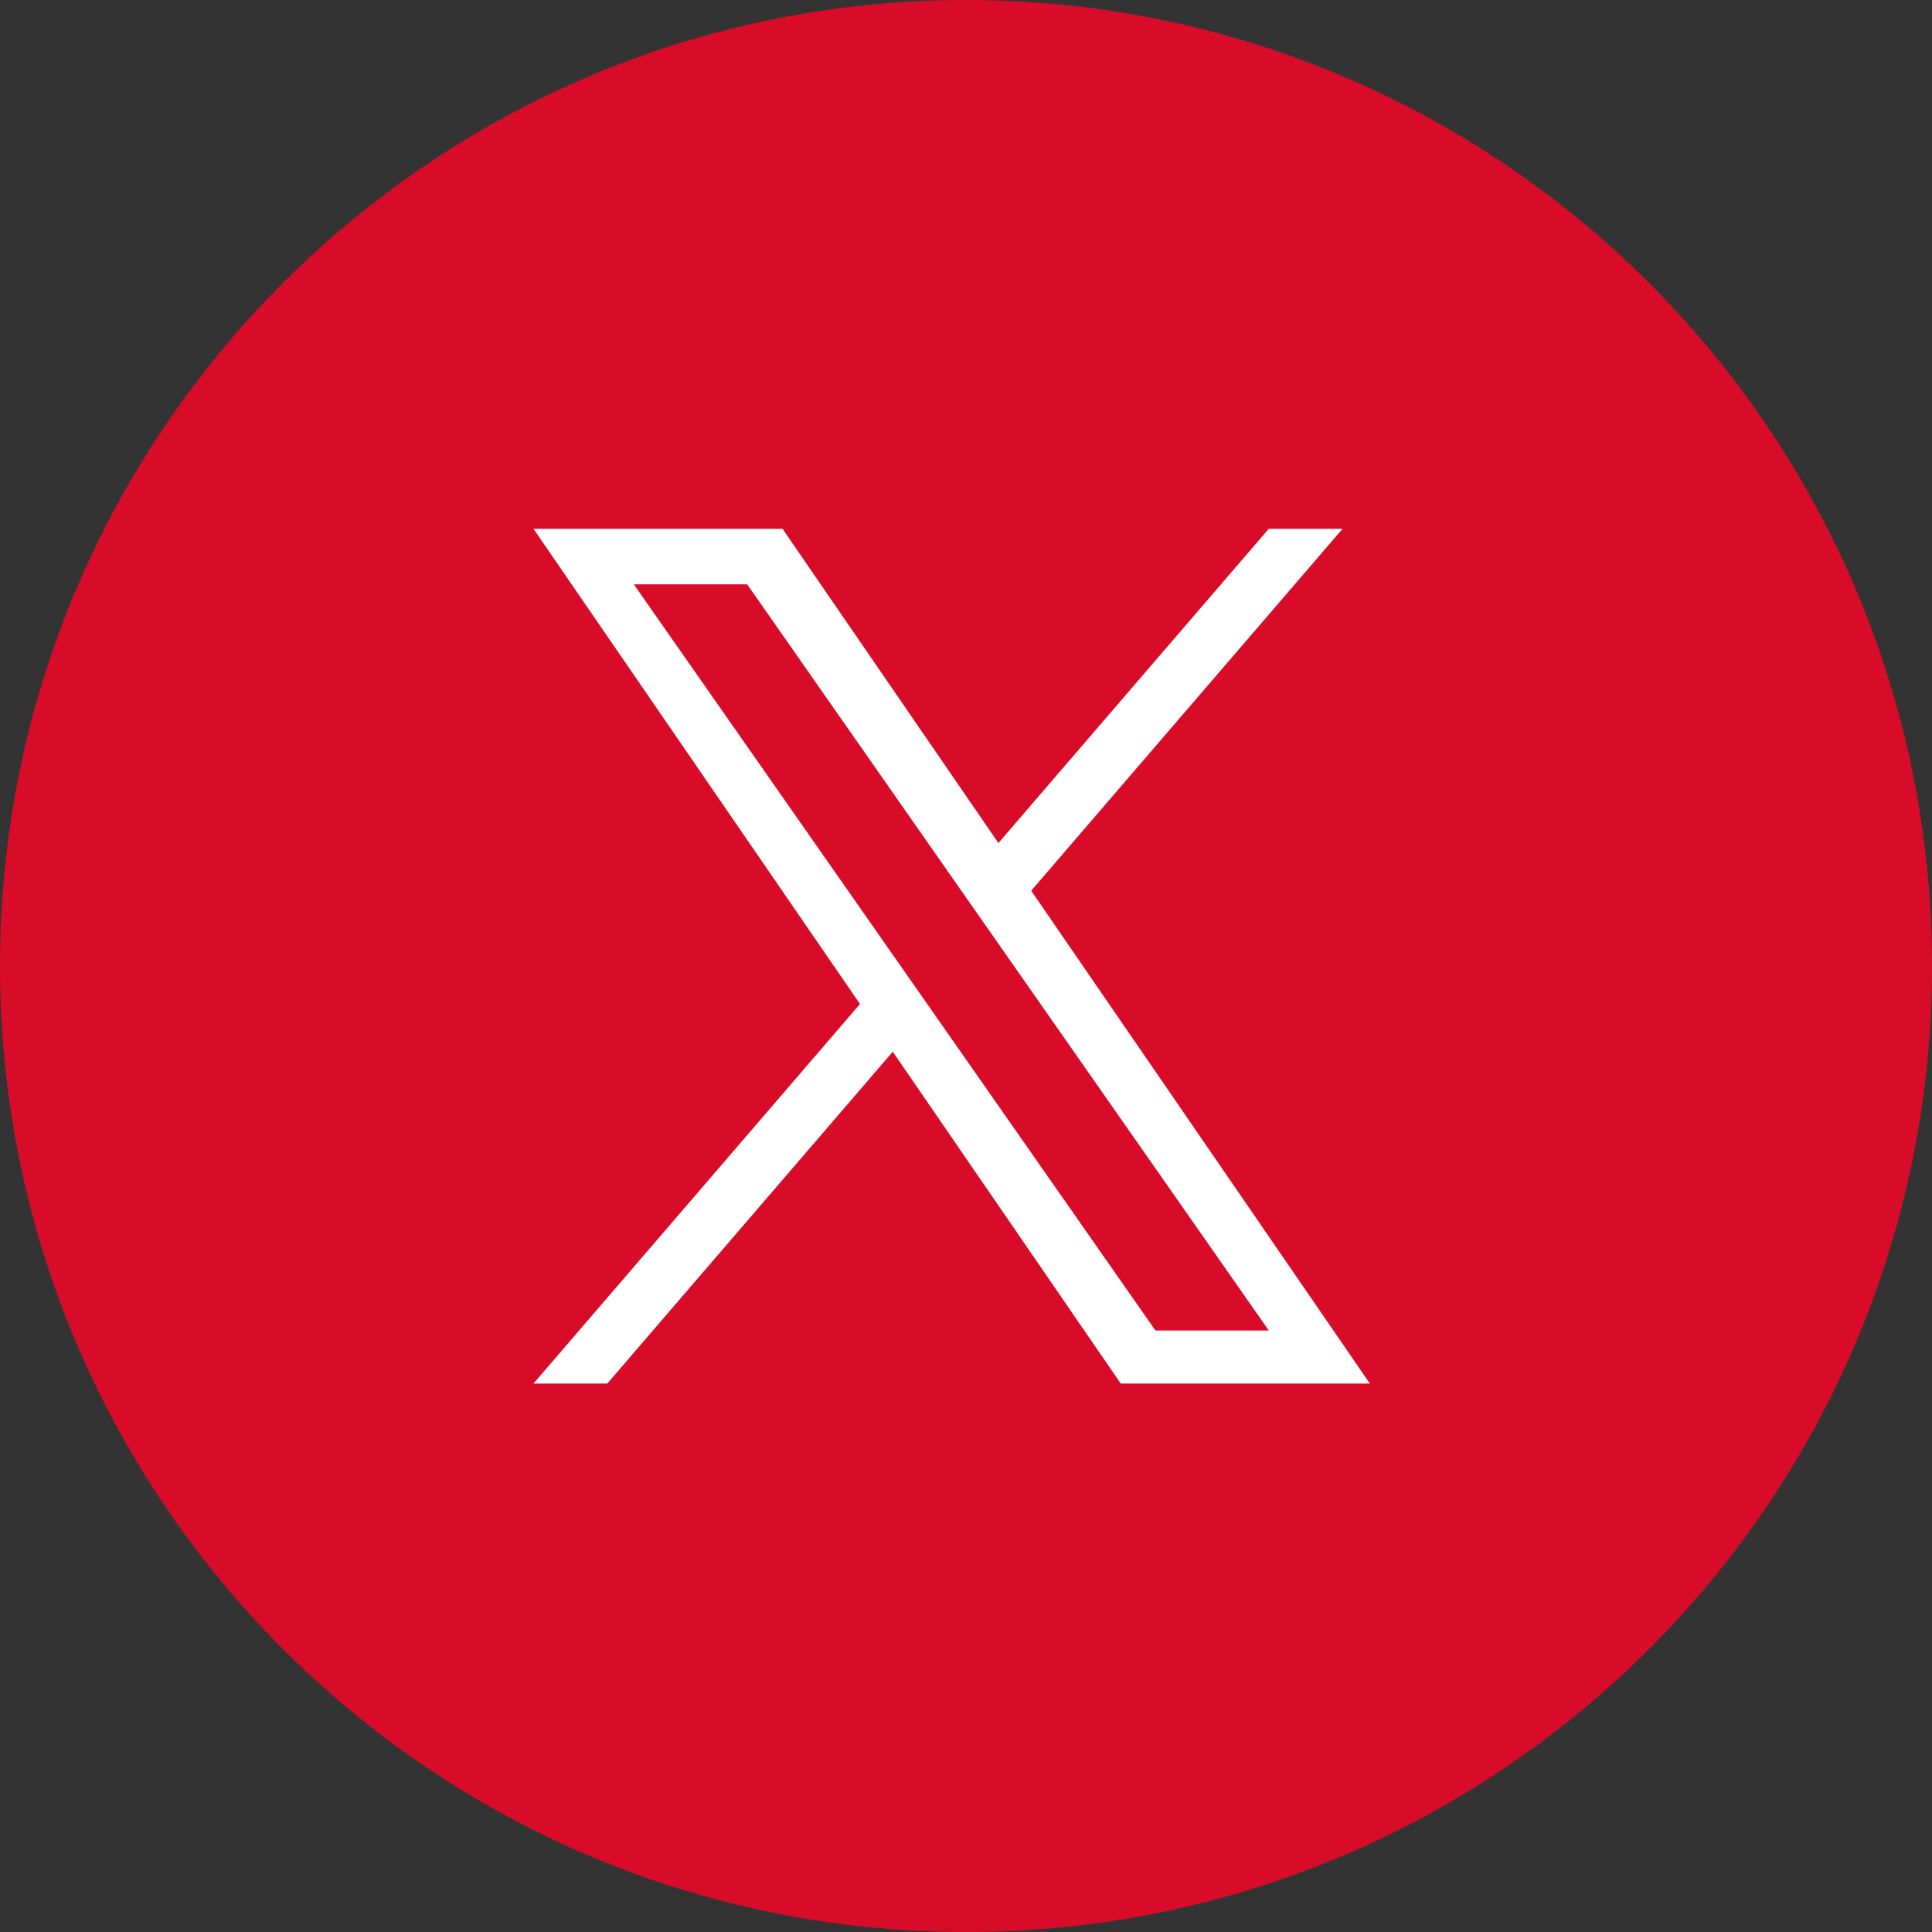 <svg width="31" height="31" viewBox="0 0 31 31" fill="none" xmlns="http://www.w3.org/2000/svg">
<rect x="0" y="0" width="31" height="31" fill="#333333" stroke="none"/>
<path fill-rule="evenodd" clip-rule="evenodd" d="M15.5 0C6.94 0 0 6.939 0 15.5C0 24.06 6.94 31 15.5 31C24.061 31 31 24.06 31 15.5C31 6.939 24.061 0 15.5 0V0Z" fill="#D80C28"/>
<path d="M16.546 14.292L21.542 8.485H20.358L16.02 13.527L12.556 8.485H8.56L13.799 16.11L8.56 22.2H9.744L14.325 16.875L17.983 22.2H21.98L16.546 14.292H16.546ZM14.925 16.177L14.394 15.418L10.17 9.376H11.989L15.397 14.252L15.928 15.011L20.359 21.349H18.54L14.925 16.177V16.177Z" fill="white"/>
</svg>
